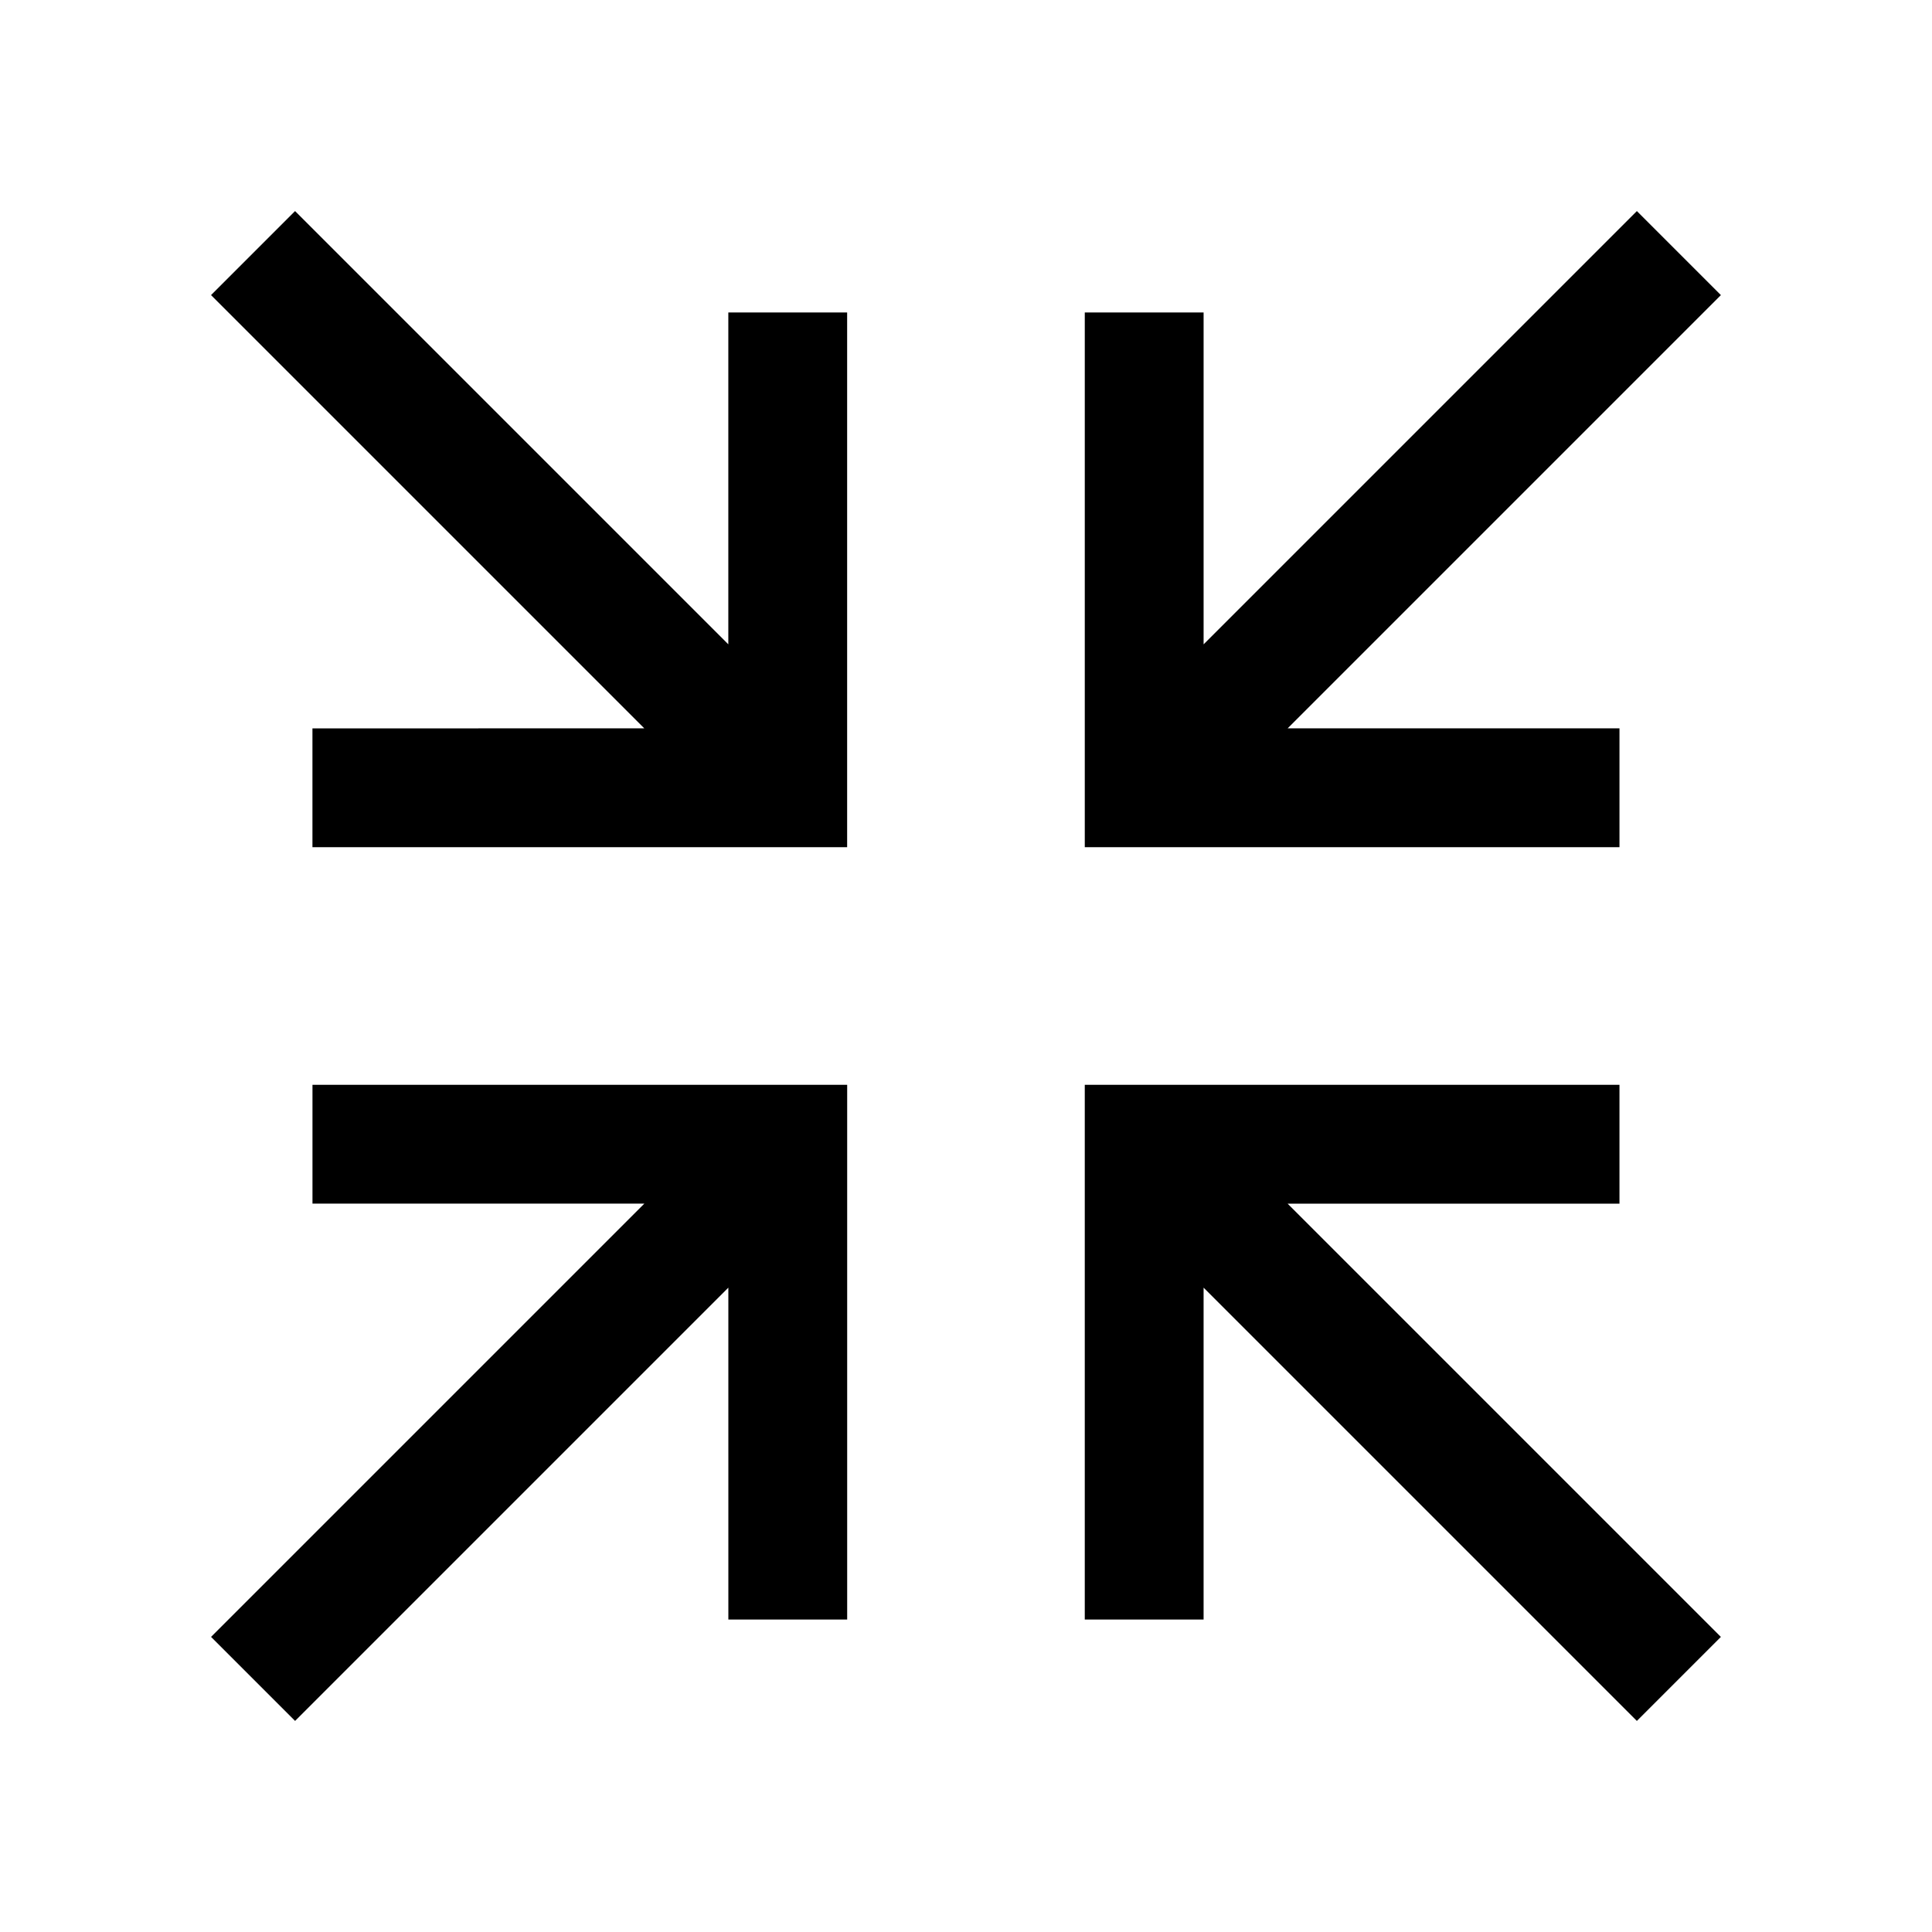 <?xml version="1.0" encoding="UTF-8"?>
<!-- Uploaded to: SVG Repo, www.svgrepo.com, Generator: SVG Repo Mixer Tools -->
<svg fill="#000000" width="800px" height="800px" version="1.1" viewBox="144 144 512 512" xmlns="http://www.w3.org/2000/svg">
 <path d="m337.02 485.24-114.82 114.82-22.266-22.266 114.82-114.82h-87.945v-31.488h141.7v141.7h-31.488zm148.21-22.262 114.82 114.82-22.266 22.266-114.82-114.82v87.945h-31.488v-141.7h141.7v31.488zm-22.262-148.22 114.82-114.82 22.266 22.266-114.82 114.82h87.945v31.488h-141.7v-141.7h31.488zm-148.22 22.266-114.82-114.82 22.266-22.266 114.82 114.82v-87.945h31.488v141.7h-141.7v-31.488z"/>
</svg>